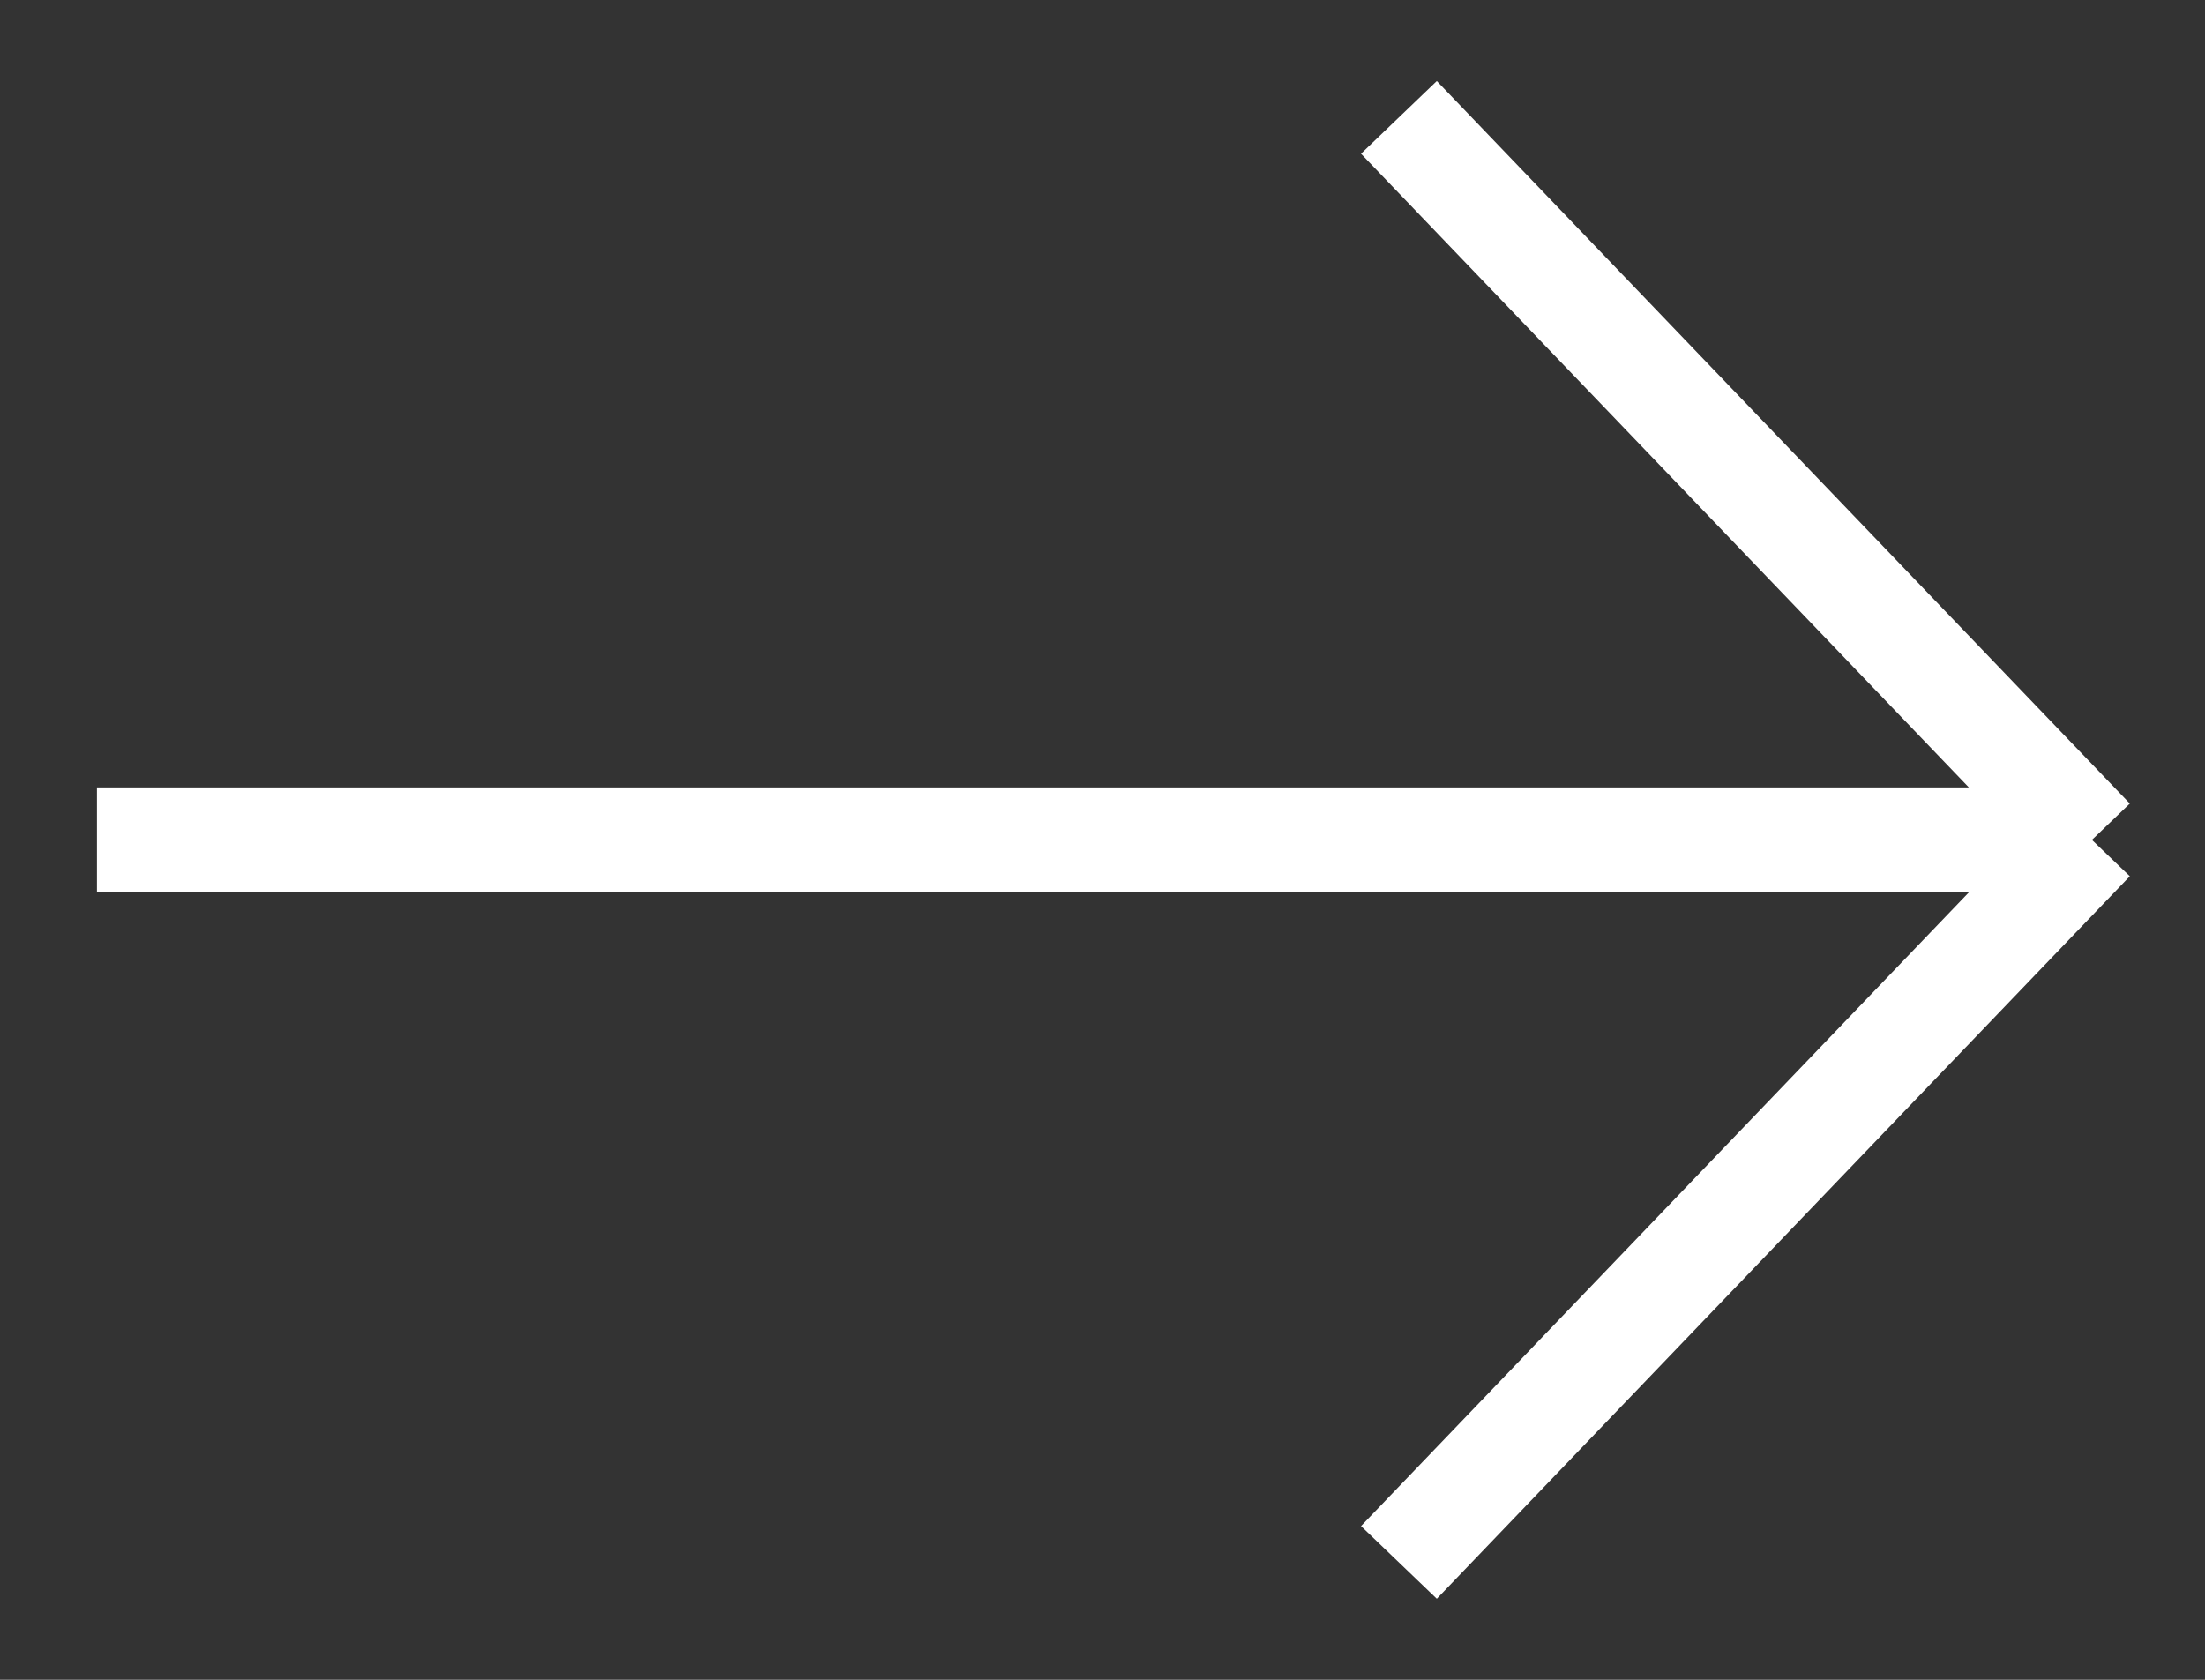 <svg width="21" height="16" viewBox="0 0 21 16" fill="none" xmlns="http://www.w3.org/2000/svg">
<rect x="0" y="0" width="21" height="16" fill="#333333" stroke="none"/>
<path d="M13.323 1.118L19.923 8M19.923 8L13.323 14.882M19.923 8H0.923" stroke="white"/>
</svg>
